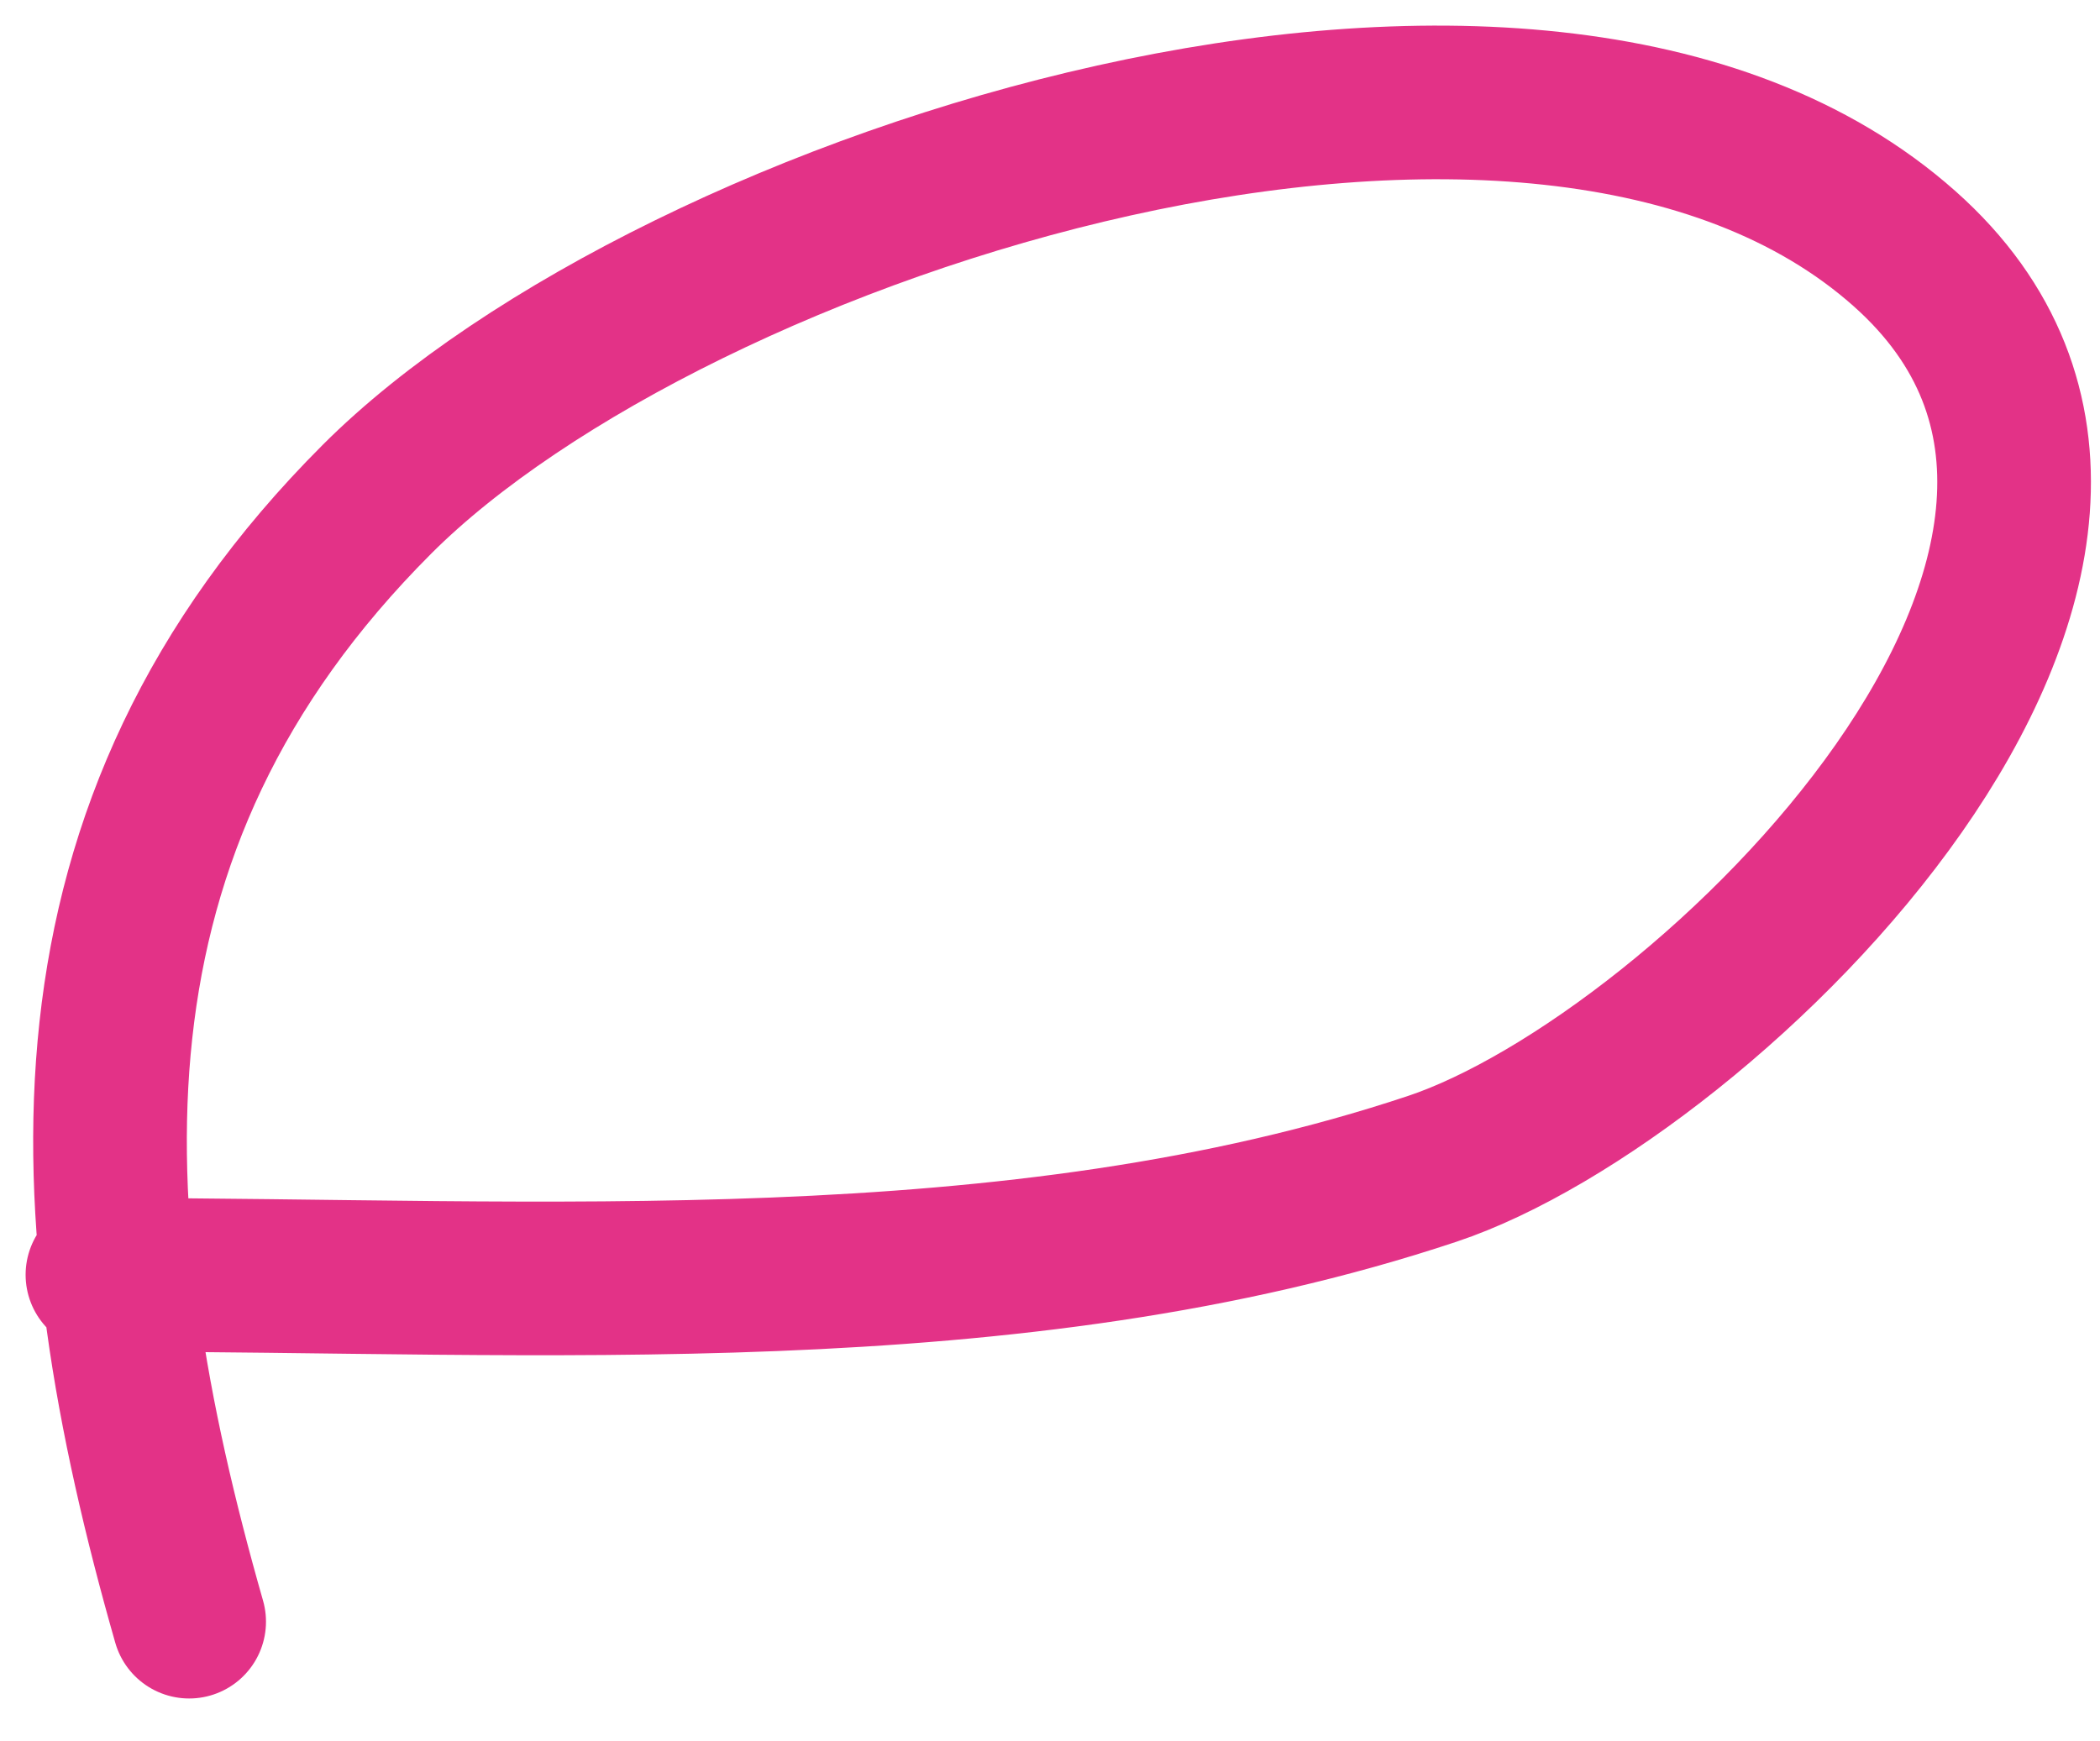 <?xml version="1.0" encoding="UTF-8"?> <svg xmlns="http://www.w3.org/2000/svg" width="41" height="34" viewBox="0 0 41 34" fill="none"><path d="M2 24.893C10.541 24.893 19.757 25.559 27.964 22.824C33.298 21.046 43.847 10.778 37.184 4.856C30.01 -1.521 13.14 3.969 7.362 9.747C0.941 16.169 1.407 23.665 3.693 31.667" stroke="#E33287" stroke-width="3" stroke-linecap="round"></path></svg> 